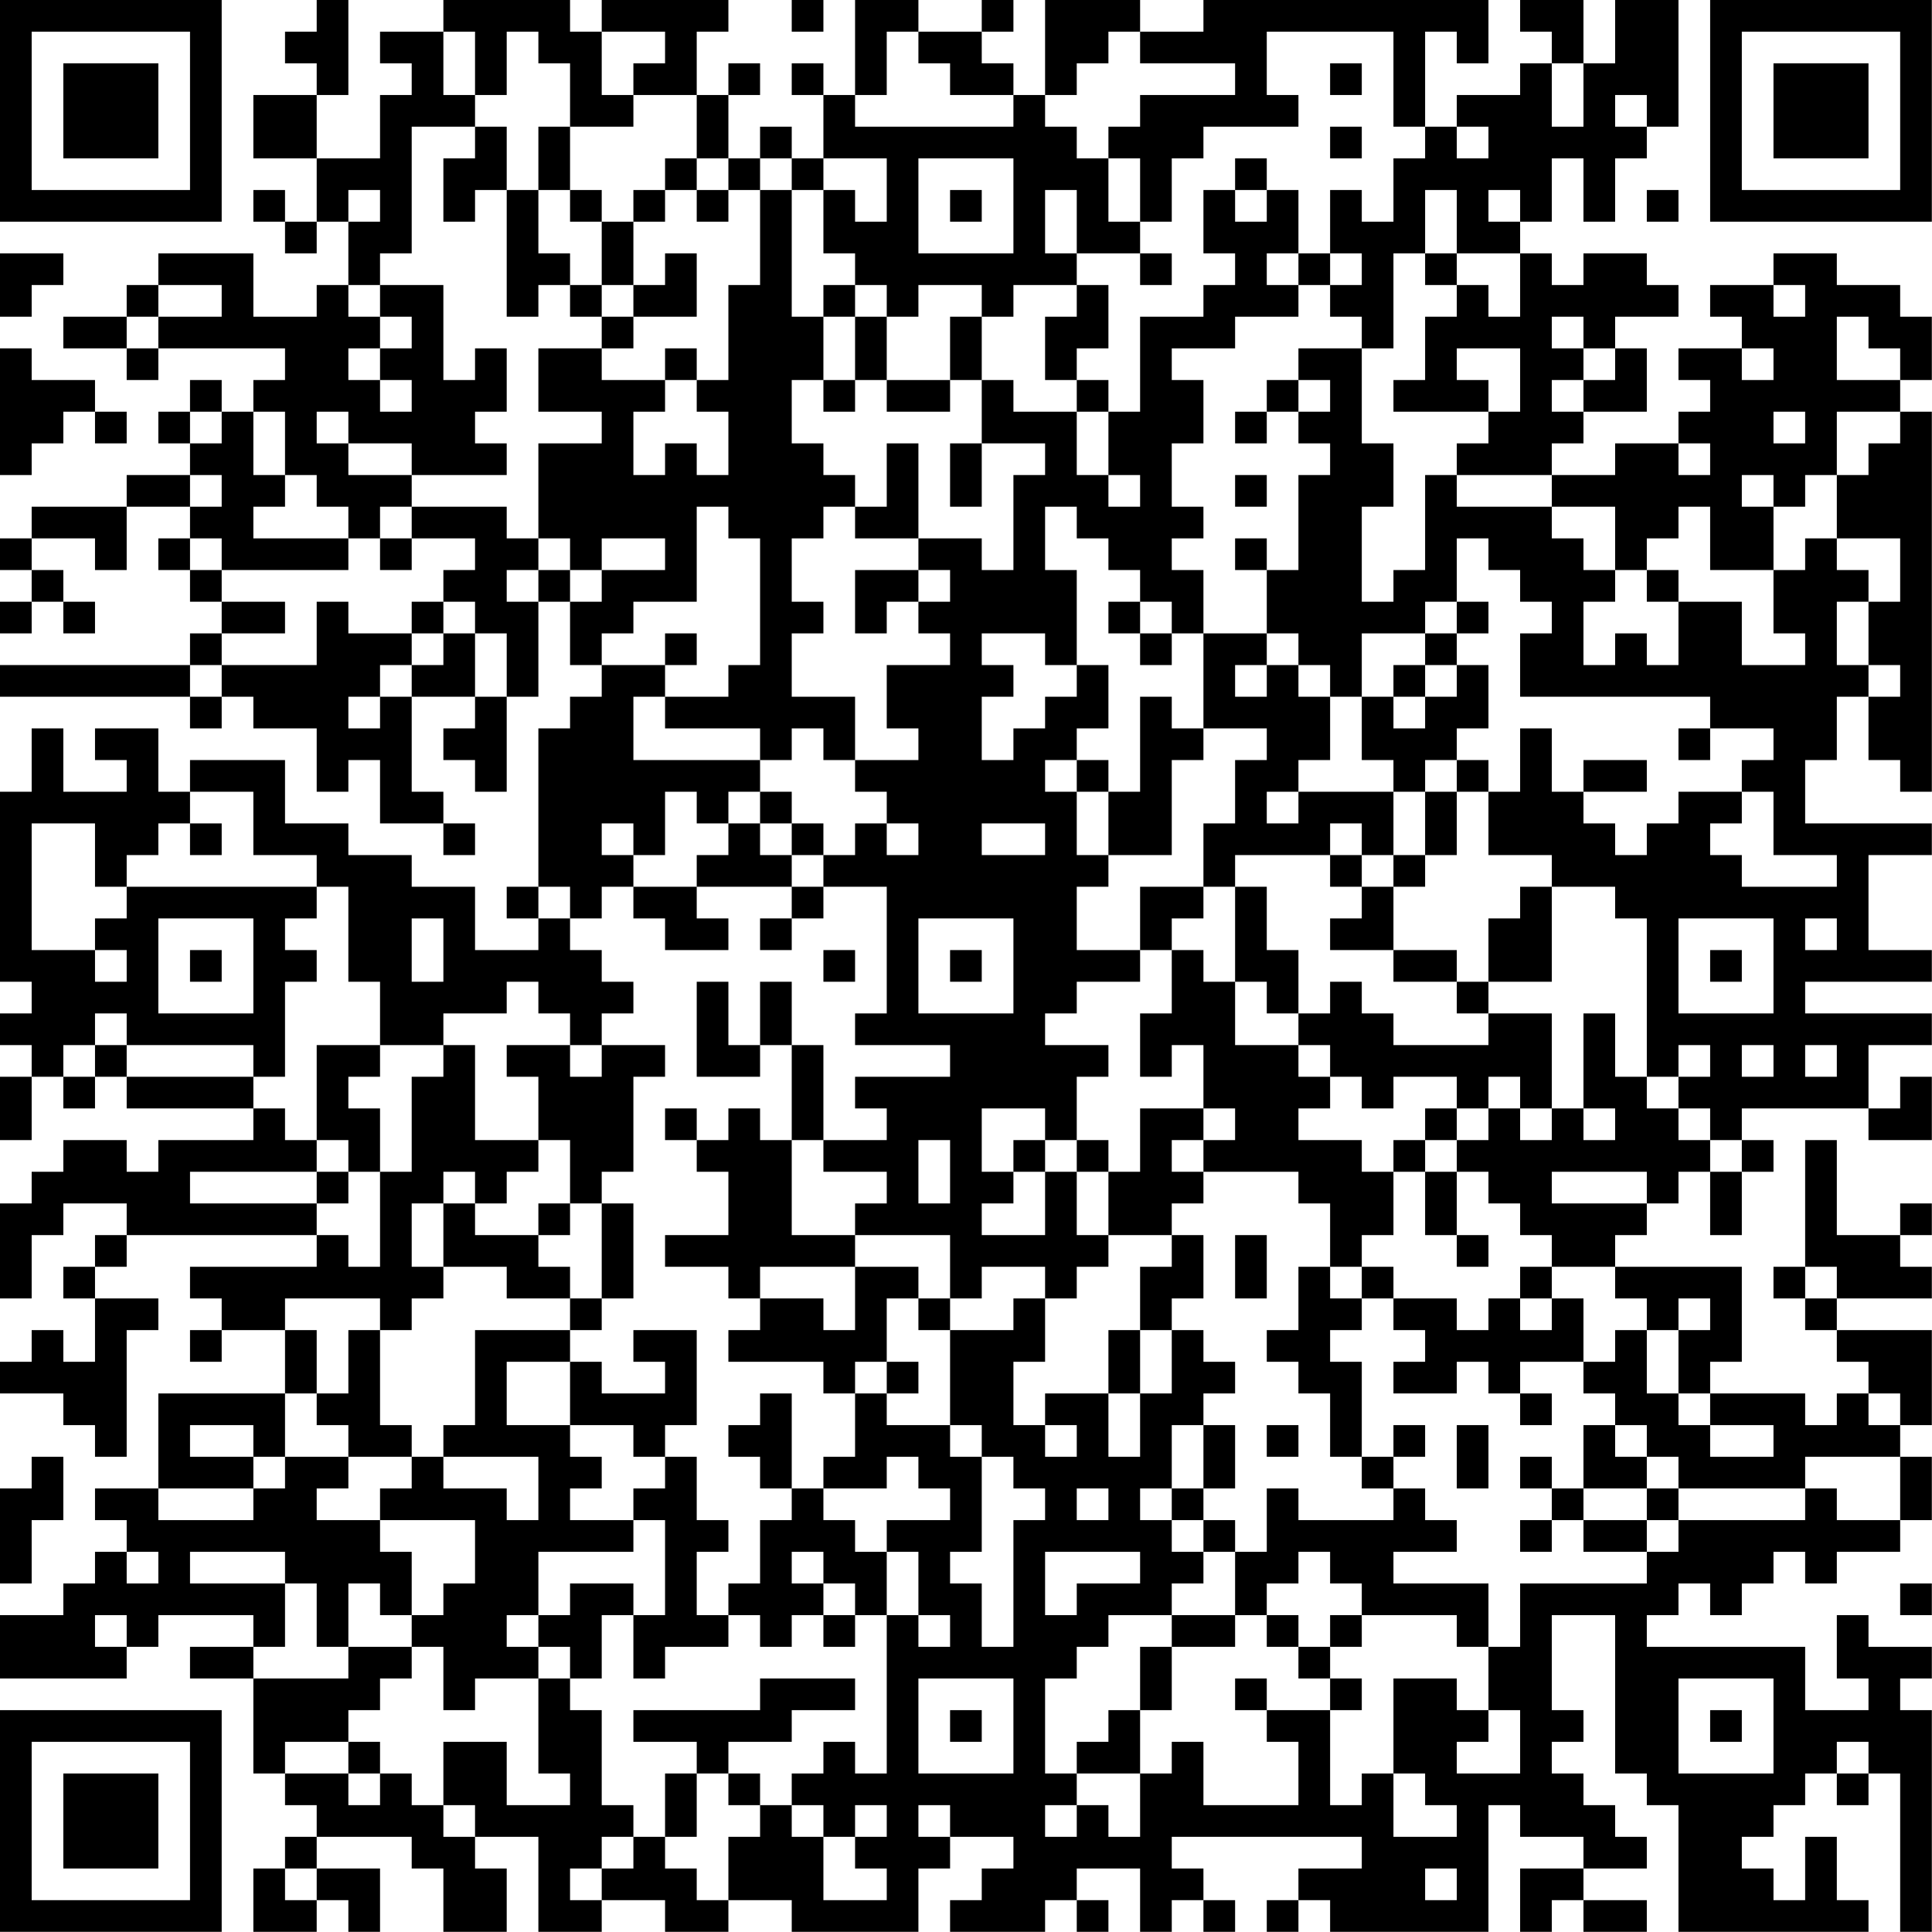 <?xml version="1.0" encoding="UTF-8"?>
<svg xmlns="http://www.w3.org/2000/svg" version="1.1" width="250" height="250" viewBox="0 0 250 250"><rect x="0" y="0" width="250" height="250" fill="#ffffff"/><g transform="scale(4.098)"><g transform="translate(0,0)"><path fill-rule="evenodd" d="M10 0L10 1L9 1L9 2L10 2L10 3L8 3L8 5L10 5L10 7L9 7L9 6L8 6L8 7L9 7L9 8L10 8L10 7L11 7L11 9L10 9L10 10L8 10L8 8L5 8L5 9L4 9L4 10L2 10L2 11L4 11L4 12L5 12L5 11L9 11L9 12L8 12L8 13L7 13L7 12L6 12L6 13L5 13L5 14L6 14L6 15L4 15L4 16L1 16L1 17L0 17L0 18L1 18L1 19L0 19L0 20L1 20L1 19L2 19L2 20L3 20L3 19L2 19L2 18L1 18L1 17L3 17L3 18L4 18L4 16L6 16L6 17L5 17L5 18L6 18L6 19L7 19L7 20L6 20L6 21L0 21L0 22L6 22L6 23L7 23L7 22L8 22L8 23L10 23L10 25L11 25L11 24L12 24L12 26L14 26L14 27L15 27L15 26L14 26L14 25L13 25L13 22L15 22L15 23L14 23L14 24L15 24L15 25L16 25L16 22L17 22L17 19L18 19L18 21L19 21L19 22L18 22L18 23L17 23L17 28L16 28L16 29L17 29L17 30L15 30L15 28L13 28L13 27L11 27L11 26L9 26L9 24L6 24L6 25L5 25L5 23L3 23L3 24L4 24L4 25L2 25L2 23L1 23L1 25L0 25L0 31L1 31L1 32L0 32L0 33L1 33L1 34L0 34L0 36L1 36L1 34L2 34L2 35L3 35L3 34L4 34L4 35L8 35L8 36L5 36L5 37L4 37L4 36L2 36L2 37L1 37L1 38L0 38L0 41L1 41L1 39L2 39L2 38L4 38L4 39L3 39L3 40L2 40L2 41L3 41L3 43L2 43L2 42L1 42L1 43L0 43L0 44L2 44L2 45L3 45L3 46L4 46L4 42L5 42L5 41L3 41L3 40L4 40L4 39L10 39L10 40L6 40L6 41L7 41L7 42L6 42L6 43L7 43L7 42L9 42L9 44L5 44L5 47L3 47L3 48L4 48L4 49L3 49L3 50L2 50L2 51L0 51L0 53L4 53L4 52L5 52L5 51L8 51L8 52L6 52L6 53L8 53L8 56L9 56L9 57L10 57L10 58L9 58L9 59L8 59L8 61L10 61L10 60L11 60L11 61L12 61L12 59L10 59L10 58L13 58L13 59L14 59L14 61L16 61L16 59L15 59L15 58L17 58L17 61L19 61L19 60L21 60L21 61L23 61L23 60L25 60L25 61L29 61L29 59L30 59L30 58L32 58L32 59L31 59L31 60L30 60L30 61L33 61L33 60L34 60L34 61L35 61L35 60L34 60L34 59L36 59L36 61L37 61L37 60L38 60L38 61L39 61L39 60L38 60L38 59L37 59L37 58L43 58L43 59L41 59L41 60L40 60L40 61L41 61L41 60L42 60L42 61L47 61L47 57L48 57L48 58L50 58L50 59L48 59L48 61L49 61L49 60L50 60L50 61L52 61L52 60L50 60L50 59L52 59L52 58L51 58L51 57L50 57L50 56L49 56L49 55L50 55L50 54L49 54L49 51L51 51L51 56L52 56L52 57L53 57L53 61L59 61L59 60L58 60L58 58L57 58L57 60L56 60L56 59L55 59L55 58L56 58L56 57L57 57L57 56L58 56L58 57L59 57L59 56L60 56L60 61L61 61L61 54L60 54L60 53L61 53L61 52L59 52L59 51L58 51L58 53L59 53L59 54L57 54L57 52L52 52L52 51L53 51L53 50L54 50L54 51L55 51L55 50L56 50L56 49L57 49L57 50L58 50L58 49L60 49L60 48L61 48L61 46L60 46L60 45L61 45L61 42L58 42L58 41L61 41L61 40L60 40L60 39L61 39L61 38L60 38L60 39L58 39L58 36L57 36L57 40L56 40L56 41L57 41L57 42L58 42L58 43L59 43L59 44L58 44L58 45L57 45L57 44L54 44L54 43L55 43L55 40L51 40L51 39L52 39L52 38L53 38L53 37L54 37L54 39L55 39L55 37L56 37L56 36L55 36L55 35L59 35L59 36L61 36L61 34L60 34L60 35L59 35L59 33L61 33L61 32L57 32L57 31L61 31L61 30L59 30L59 27L61 27L61 26L57 26L57 24L58 24L58 22L59 22L59 24L60 24L60 25L61 25L61 13L60 13L60 12L61 12L61 10L60 10L60 9L58 9L58 8L56 8L56 9L54 9L54 10L55 10L55 11L53 11L53 12L54 12L54 13L53 13L53 14L51 14L51 15L49 15L49 14L50 14L50 13L52 13L52 11L51 11L51 10L53 10L53 9L52 9L52 8L50 8L50 9L49 9L49 8L48 8L48 7L49 7L49 5L50 5L50 7L51 7L51 5L52 5L52 4L53 4L53 0L51 0L51 2L50 2L50 0L48 0L48 1L49 1L49 2L48 2L48 3L46 3L46 4L45 4L45 1L46 1L46 2L47 2L47 0L38 0L38 1L36 1L36 0L33 0L33 3L32 3L32 2L31 2L31 1L32 1L32 0L31 0L31 1L29 1L29 0L27 0L27 3L26 3L26 2L25 2L25 3L26 3L26 5L25 5L25 4L24 4L24 5L23 5L23 3L24 3L24 2L23 2L23 3L22 3L22 1L23 1L23 0L19 0L19 1L18 1L18 0L14 0L14 1L12 1L12 2L13 2L13 3L12 3L12 5L10 5L10 3L11 3L11 0ZM25 0L25 1L26 1L26 0ZM14 1L14 3L15 3L15 4L13 4L13 8L12 8L12 9L11 9L11 10L12 10L12 11L11 11L11 12L12 12L12 13L13 13L13 12L12 12L12 11L13 11L13 10L12 10L12 9L14 9L14 12L15 12L15 11L16 11L16 13L15 13L15 14L16 14L16 15L13 15L13 14L11 14L11 13L10 13L10 14L11 14L11 15L13 15L13 16L12 16L12 17L11 17L11 16L10 16L10 15L9 15L9 13L8 13L8 15L9 15L9 16L8 16L8 17L11 17L11 18L7 18L7 17L6 17L6 18L7 18L7 19L9 19L9 20L7 20L7 21L6 21L6 22L7 22L7 21L10 21L10 19L11 19L11 20L13 20L13 21L12 21L12 22L11 22L11 23L12 23L12 22L13 22L13 21L14 21L14 20L15 20L15 22L16 22L16 20L15 20L15 19L14 19L14 18L15 18L15 17L13 17L13 16L16 16L16 17L17 17L17 18L16 18L16 19L17 19L17 18L18 18L18 19L19 19L19 18L21 18L21 17L19 17L19 18L18 18L18 17L17 17L17 14L19 14L19 13L17 13L17 11L19 11L19 12L21 12L21 13L20 13L20 15L21 15L21 14L22 14L22 15L23 15L23 13L22 13L22 12L23 12L23 9L24 9L24 6L25 6L25 10L26 10L26 12L25 12L25 14L26 14L26 15L27 15L27 16L26 16L26 17L25 17L25 19L26 19L26 20L25 20L25 22L27 22L27 24L26 24L26 23L25 23L25 24L24 24L24 23L21 23L21 22L23 22L23 21L24 21L24 17L23 17L23 16L22 16L22 19L20 19L20 20L19 20L19 21L21 21L21 22L20 22L20 24L24 24L24 25L23 25L23 26L22 26L22 25L21 25L21 27L20 27L20 26L19 26L19 27L20 27L20 28L19 28L19 29L18 29L18 28L17 28L17 29L18 29L18 30L19 30L19 31L20 31L20 32L19 32L19 33L18 33L18 32L17 32L17 31L16 31L16 32L14 32L14 33L12 33L12 31L11 31L11 28L10 28L10 27L8 27L8 25L6 25L6 26L5 26L5 27L4 27L4 28L3 28L3 26L1 26L1 30L3 30L3 31L4 31L4 30L3 30L3 29L4 29L4 28L10 28L10 29L9 29L9 30L10 30L10 31L9 31L9 34L8 34L8 33L4 33L4 32L3 32L3 33L2 33L2 34L3 34L3 33L4 33L4 34L8 34L8 35L9 35L9 36L10 36L10 37L6 37L6 38L10 38L10 39L11 39L11 40L12 40L12 37L13 37L13 34L14 34L14 33L15 33L15 36L17 36L17 37L16 37L16 38L15 38L15 37L14 37L14 38L13 38L13 40L14 40L14 41L13 41L13 42L12 42L12 41L9 41L9 42L10 42L10 44L9 44L9 46L8 46L8 45L6 45L6 46L8 46L8 47L5 47L5 48L8 48L8 47L9 47L9 46L11 46L11 47L10 47L10 48L12 48L12 49L13 49L13 51L12 51L12 50L11 50L11 52L10 52L10 50L9 50L9 49L6 49L6 50L9 50L9 52L8 52L8 53L11 53L11 52L13 52L13 53L12 53L12 54L11 54L11 55L9 55L9 56L11 56L11 57L12 57L12 56L13 56L13 57L14 57L14 58L15 58L15 57L14 57L14 55L16 55L16 57L18 57L18 56L17 56L17 53L18 53L18 54L19 54L19 57L20 57L20 58L19 58L19 59L18 59L18 60L19 60L19 59L20 59L20 58L21 58L21 59L22 59L22 60L23 60L23 58L24 58L24 57L25 57L25 58L26 58L26 60L28 60L28 59L27 59L27 58L28 58L28 57L27 57L27 58L26 58L26 57L25 57L25 56L26 56L26 55L27 55L27 56L28 56L28 51L29 51L29 52L30 52L30 51L29 51L29 49L28 49L28 48L30 48L30 47L29 47L29 46L28 46L28 47L26 47L26 46L27 46L27 44L28 44L28 45L30 45L30 46L31 46L31 49L30 49L30 50L31 50L31 52L32 52L32 48L33 48L33 47L32 47L32 46L31 46L31 45L30 45L30 42L32 42L32 41L33 41L33 43L32 43L32 45L33 45L33 46L34 46L34 45L33 45L33 44L35 44L35 46L36 46L36 44L37 44L37 42L38 42L38 43L39 43L39 44L38 44L38 45L37 45L37 47L36 47L36 48L37 48L37 49L38 49L38 50L37 50L37 51L35 51L35 52L34 52L34 53L33 53L33 56L34 56L34 57L33 57L33 58L34 58L34 57L35 57L35 58L36 58L36 56L37 56L37 55L38 55L38 57L41 57L41 55L40 55L40 54L42 54L42 57L43 57L43 56L44 56L44 58L46 58L46 57L45 57L45 56L44 56L44 53L46 53L46 54L47 54L47 55L46 55L46 56L48 56L48 54L47 54L47 52L48 52L48 50L52 50L52 49L53 49L53 48L57 48L57 47L58 47L58 48L60 48L60 46L57 46L57 47L53 47L53 46L52 46L52 45L51 45L51 44L50 44L50 43L51 43L51 42L52 42L52 44L53 44L53 45L54 45L54 46L56 46L56 45L54 45L54 44L53 44L53 42L54 42L54 41L53 41L53 42L52 42L52 41L51 41L51 40L49 40L49 39L48 39L48 38L47 38L47 37L46 37L46 36L47 36L47 35L48 35L48 36L49 36L49 35L50 35L50 36L51 36L51 35L50 35L50 32L51 32L51 34L52 34L52 35L53 35L53 36L54 36L54 37L55 37L55 36L54 36L54 35L53 35L53 34L54 34L54 33L53 33L53 34L52 34L52 29L51 29L51 28L49 28L49 27L47 27L47 25L48 25L48 23L49 23L49 25L50 25L50 26L51 26L51 27L52 27L52 26L53 26L53 25L55 25L55 26L54 26L54 27L55 27L55 28L58 28L58 27L56 27L56 25L55 25L55 24L56 24L56 23L54 23L54 22L48 22L48 20L49 20L49 19L48 19L48 18L47 18L47 17L46 17L46 19L45 19L45 20L43 20L43 22L42 22L42 21L41 21L41 20L40 20L40 18L41 18L41 15L42 15L42 14L41 14L41 13L42 13L42 12L41 12L41 11L43 11L43 14L44 14L44 16L43 16L43 19L44 19L44 18L45 18L45 15L46 15L46 16L49 16L49 17L50 17L50 18L51 18L51 19L50 19L50 21L51 21L51 20L52 20L52 21L53 21L53 19L55 19L55 21L57 21L57 20L56 20L56 18L57 18L57 17L58 17L58 18L59 18L59 19L58 19L58 21L59 21L59 22L60 22L60 21L59 21L59 19L60 19L60 17L58 17L58 15L59 15L59 14L60 14L60 13L58 13L58 15L57 15L57 16L56 16L56 15L55 15L55 16L56 16L56 18L54 18L54 16L53 16L53 17L52 17L52 18L51 18L51 16L49 16L49 15L46 15L46 14L47 14L47 13L48 13L48 11L46 11L46 12L47 12L47 13L44 13L44 12L45 12L45 10L46 10L46 9L47 9L47 10L48 10L48 8L46 8L46 6L45 6L45 8L44 8L44 11L43 11L43 10L42 10L42 9L43 9L43 8L42 8L42 6L43 6L43 7L44 7L44 5L45 5L45 4L44 4L44 1L40 1L40 3L41 3L41 4L38 4L38 5L37 5L37 7L36 7L36 5L35 5L35 4L36 4L36 3L39 3L39 2L36 2L36 1L35 1L35 2L34 2L34 3L33 3L33 4L34 4L34 5L35 5L35 7L36 7L36 8L34 8L34 6L33 6L33 8L34 8L34 9L32 9L32 10L31 10L31 9L29 9L29 10L28 10L28 9L27 9L27 8L26 8L26 6L27 6L27 7L28 7L28 5L26 5L26 6L25 6L25 5L24 5L24 6L23 6L23 5L22 5L22 3L20 3L20 2L21 2L21 1L19 1L19 3L20 3L20 4L18 4L18 2L17 2L17 1L16 1L16 3L15 3L15 1ZM28 1L28 3L27 3L27 4L32 4L32 3L30 3L30 2L29 2L29 1ZM42 2L42 3L43 3L43 2ZM49 2L49 4L50 4L50 2ZM51 3L51 4L52 4L52 3ZM15 4L15 5L14 5L14 7L15 7L15 6L16 6L16 10L17 10L17 9L18 9L18 10L19 10L19 11L20 11L20 10L22 10L22 8L21 8L21 9L20 9L20 7L21 7L21 6L22 6L22 7L23 7L23 6L22 6L22 5L21 5L21 6L20 6L20 7L19 7L19 6L18 6L18 4L17 4L17 6L16 6L16 4ZM42 4L42 5L43 5L43 4ZM46 4L46 5L47 5L47 4ZM29 5L29 8L32 8L32 5ZM39 5L39 6L38 6L38 8L39 8L39 9L38 9L38 10L36 10L36 13L35 13L35 12L34 12L34 11L35 11L35 9L34 9L34 10L33 10L33 12L34 12L34 13L32 13L32 12L31 12L31 10L30 10L30 12L28 12L28 10L27 10L27 9L26 9L26 10L27 10L27 12L26 12L26 13L27 13L27 12L28 12L28 13L30 13L30 12L31 12L31 14L30 14L30 16L31 16L31 14L33 14L33 15L32 15L32 18L31 18L31 17L29 17L29 14L28 14L28 16L27 16L27 17L29 17L29 18L27 18L27 20L28 20L28 19L29 19L29 20L30 20L30 21L28 21L28 23L29 23L29 24L27 24L27 25L28 25L28 26L27 26L27 27L26 27L26 26L25 26L25 25L24 25L24 26L23 26L23 27L22 27L22 28L20 28L20 29L21 29L21 30L23 30L23 29L22 29L22 28L25 28L25 29L24 29L24 30L25 30L25 29L26 29L26 28L28 28L28 32L27 32L27 33L30 33L30 34L27 34L27 35L28 35L28 36L26 36L26 33L25 33L25 31L24 31L24 33L23 33L23 31L22 31L22 34L24 34L24 33L25 33L25 36L24 36L24 35L23 35L23 36L22 36L22 35L21 35L21 36L22 36L22 37L23 37L23 39L21 39L21 40L23 40L23 41L24 41L24 42L23 42L23 43L26 43L26 44L27 44L27 43L28 43L28 44L29 44L29 43L28 43L28 41L29 41L29 42L30 42L30 41L31 41L31 40L33 40L33 41L34 41L34 40L35 40L35 39L37 39L37 40L36 40L36 42L35 42L35 44L36 44L36 42L37 42L37 41L38 41L38 39L37 39L37 38L38 38L38 37L41 37L41 38L42 38L42 40L41 40L41 42L40 42L40 43L41 43L41 44L42 44L42 46L43 46L43 47L44 47L44 48L41 48L41 47L40 47L40 49L39 49L39 48L38 48L38 47L39 47L39 45L38 45L38 47L37 47L37 48L38 48L38 49L39 49L39 51L37 51L37 52L36 52L36 54L35 54L35 55L34 55L34 56L36 56L36 54L37 54L37 52L39 52L39 51L40 51L40 52L41 52L41 53L42 53L42 54L43 54L43 53L42 53L42 52L43 52L43 51L46 51L46 52L47 52L47 50L44 50L44 49L46 49L46 48L45 48L45 47L44 47L44 46L45 46L45 45L44 45L44 46L43 46L43 43L42 43L42 42L43 42L43 41L44 41L44 42L45 42L45 43L44 43L44 44L46 44L46 43L47 43L47 44L48 44L48 45L49 45L49 44L48 44L48 43L50 43L50 41L49 41L49 40L48 40L48 41L47 41L47 42L46 42L46 41L44 41L44 40L43 40L43 39L44 39L44 37L45 37L45 39L46 39L46 40L47 40L47 39L46 39L46 37L45 37L45 36L46 36L46 35L47 35L47 34L48 34L48 35L49 35L49 32L47 32L47 31L49 31L49 28L48 28L48 29L47 29L47 31L46 31L46 30L44 30L44 28L45 28L45 27L46 27L46 25L47 25L47 24L46 24L46 23L47 23L47 21L46 21L46 20L47 20L47 19L46 19L46 20L45 20L45 21L44 21L44 22L43 22L43 24L44 24L44 25L41 25L41 24L42 24L42 22L41 22L41 21L40 21L40 20L38 20L38 18L37 18L37 17L38 17L38 16L37 16L37 14L38 14L38 12L37 12L37 11L39 11L39 10L41 10L41 9L42 9L42 8L41 8L41 6L40 6L40 5ZM11 6L11 7L12 7L12 6ZM17 6L17 8L18 8L18 9L19 9L19 10L20 10L20 9L19 9L19 7L18 7L18 6ZM30 6L30 7L31 7L31 6ZM39 6L39 7L40 7L40 6ZM47 6L47 7L48 7L48 6ZM52 6L52 7L53 7L53 6ZM0 8L0 10L1 10L1 9L2 9L2 8ZM36 8L36 9L37 9L37 8ZM40 8L40 9L41 9L41 8ZM45 8L45 9L46 9L46 8ZM5 9L5 10L4 10L4 11L5 11L5 10L7 10L7 9ZM56 9L56 10L57 10L57 9ZM49 10L49 11L50 11L50 12L49 12L49 13L50 13L50 12L51 12L51 11L50 11L50 10ZM58 10L58 12L60 12L60 11L59 11L59 10ZM0 11L0 15L1 15L1 14L2 14L2 13L3 13L3 14L4 14L4 13L3 13L3 12L1 12L1 11ZM21 11L21 12L22 12L22 11ZM55 11L55 12L56 12L56 11ZM40 12L40 13L39 13L39 14L40 14L40 13L41 13L41 12ZM6 13L6 14L7 14L7 13ZM34 13L34 15L35 15L35 16L36 16L36 15L35 15L35 13ZM56 13L56 14L57 14L57 13ZM53 14L53 15L54 15L54 14ZM6 15L6 16L7 16L7 15ZM39 15L39 16L40 16L40 15ZM33 16L33 18L34 18L34 21L33 21L33 20L31 20L31 21L32 21L32 22L31 22L31 24L32 24L32 23L33 23L33 22L34 22L34 21L35 21L35 23L34 23L34 24L33 24L33 25L34 25L34 27L35 27L35 28L34 28L34 30L36 30L36 31L34 31L34 32L33 32L33 33L35 33L35 34L34 34L34 36L33 36L33 35L31 35L31 37L32 37L32 38L31 38L31 39L33 39L33 37L34 37L34 39L35 39L35 37L36 37L36 35L38 35L38 36L37 36L37 37L38 37L38 36L39 36L39 35L38 35L38 33L37 33L37 34L36 34L36 32L37 32L37 30L38 30L38 31L39 31L39 33L41 33L41 34L42 34L42 35L41 35L41 36L43 36L43 37L44 37L44 36L45 36L45 35L46 35L46 34L44 34L44 35L43 35L43 34L42 34L42 33L41 33L41 32L42 32L42 31L43 31L43 32L44 32L44 33L47 33L47 32L46 32L46 31L44 31L44 30L42 30L42 29L43 29L43 28L44 28L44 27L45 27L45 25L46 25L46 24L45 24L45 25L44 25L44 27L43 27L43 26L42 26L42 27L39 27L39 28L38 28L38 26L39 26L39 24L40 24L40 23L38 23L38 20L37 20L37 19L36 19L36 18L35 18L35 17L34 17L34 16ZM12 17L12 18L13 18L13 17ZM39 17L39 18L40 18L40 17ZM29 18L29 19L30 19L30 18ZM52 18L52 19L53 19L53 18ZM13 19L13 20L14 20L14 19ZM35 19L35 20L36 20L36 21L37 21L37 20L36 20L36 19ZM21 20L21 21L22 21L22 20ZM39 21L39 22L40 22L40 21ZM45 21L45 22L44 22L44 23L45 23L45 22L46 22L46 21ZM36 22L36 25L35 25L35 24L34 24L34 25L35 25L35 27L37 27L37 24L38 24L38 23L37 23L37 22ZM53 23L53 24L54 24L54 23ZM50 24L50 25L52 25L52 24ZM40 25L40 26L41 26L41 25ZM6 26L6 27L7 27L7 26ZM24 26L24 27L25 27L25 28L26 28L26 27L25 27L25 26ZM28 26L28 27L29 27L29 26ZM31 26L31 27L33 27L33 26ZM42 27L42 28L43 28L43 27ZM36 28L36 30L37 30L37 29L38 29L38 28ZM39 28L39 31L40 31L40 32L41 32L41 30L40 30L40 28ZM5 29L5 32L8 32L8 29ZM13 29L13 31L14 31L14 29ZM29 29L29 32L32 32L32 29ZM53 29L53 32L56 32L56 29ZM57 29L57 30L58 30L58 29ZM6 30L6 31L7 31L7 30ZM26 30L26 31L27 31L27 30ZM30 30L30 31L31 31L31 30ZM54 30L54 31L55 31L55 30ZM10 33L10 36L11 36L11 37L10 37L10 38L11 38L11 37L12 37L12 35L11 35L11 34L12 34L12 33ZM16 33L16 34L17 34L17 36L18 36L18 38L17 38L17 39L15 39L15 38L14 38L14 40L16 40L16 41L18 41L18 42L15 42L15 45L14 45L14 46L13 46L13 45L12 45L12 42L11 42L11 44L10 44L10 45L11 45L11 46L13 46L13 47L12 47L12 48L15 48L15 50L14 50L14 51L13 51L13 52L14 52L14 54L15 54L15 53L17 53L17 52L18 52L18 53L19 53L19 51L20 51L20 53L21 53L21 52L23 52L23 51L24 51L24 52L25 52L25 51L26 51L26 52L27 52L27 51L28 51L28 49L27 49L27 48L26 48L26 47L25 47L25 44L24 44L24 45L23 45L23 46L24 46L24 47L25 47L25 48L24 48L24 50L23 50L23 51L22 51L22 49L23 49L23 48L22 48L22 46L21 46L21 45L22 45L22 42L20 42L20 43L21 43L21 44L19 44L19 43L18 43L18 42L19 42L19 41L20 41L20 38L19 38L19 37L20 37L20 34L21 34L21 33L19 33L19 34L18 34L18 33ZM55 33L55 34L56 34L56 33ZM57 33L57 34L58 34L58 33ZM25 36L25 39L27 39L27 40L24 40L24 41L26 41L26 42L27 42L27 40L29 40L29 41L30 41L30 39L27 39L27 38L28 38L28 37L26 37L26 36ZM29 36L29 38L30 38L30 36ZM32 36L32 37L33 37L33 36ZM34 36L34 37L35 37L35 36ZM49 37L49 38L52 38L52 37ZM18 38L18 39L17 39L17 40L18 40L18 41L19 41L19 38ZM39 39L39 41L40 41L40 39ZM42 40L42 41L43 41L43 40ZM57 40L57 41L58 41L58 40ZM48 41L48 42L49 42L49 41ZM16 43L16 45L18 45L18 46L19 46L19 47L18 47L18 48L20 48L20 49L17 49L17 51L16 51L16 52L17 52L17 51L18 51L18 50L20 50L20 51L21 51L21 48L20 48L20 47L21 47L21 46L20 46L20 45L18 45L18 43ZM59 44L59 45L60 45L60 44ZM40 45L40 46L41 46L41 45ZM46 45L46 47L47 47L47 45ZM50 45L50 47L49 47L49 46L48 46L48 47L49 47L49 48L48 48L48 49L49 49L49 48L50 48L50 49L52 49L52 48L53 48L53 47L52 47L52 46L51 46L51 45ZM1 46L1 47L0 47L0 50L1 50L1 48L2 48L2 46ZM14 46L14 47L16 47L16 48L17 48L17 46ZM34 47L34 48L35 48L35 47ZM50 47L50 48L52 48L52 47ZM4 49L4 50L5 50L5 49ZM25 49L25 50L26 50L26 51L27 51L27 50L26 50L26 49ZM33 49L33 51L34 51L34 50L36 50L36 49ZM41 49L41 50L40 50L40 51L41 51L41 52L42 52L42 51L43 51L43 50L42 50L42 49ZM60 50L60 51L61 51L61 50ZM3 51L3 52L4 52L4 51ZM24 53L24 54L20 54L20 55L22 55L22 56L21 56L21 58L22 58L22 56L23 56L23 57L24 57L24 56L23 56L23 55L25 55L25 54L27 54L27 53ZM29 53L29 56L32 56L32 53ZM39 53L39 54L40 54L40 53ZM53 53L53 56L56 56L56 53ZM30 54L30 55L31 55L31 54ZM54 54L54 55L55 55L55 54ZM11 55L11 56L12 56L12 55ZM58 55L58 56L59 56L59 55ZM29 57L29 58L30 58L30 57ZM9 59L9 60L10 60L10 59ZM45 59L45 60L46 60L46 59ZM0 0L0 7L7 7L7 0ZM1 1L1 6L6 6L6 1ZM2 2L2 5L5 5L5 2ZM54 0L54 7L61 7L61 0ZM55 1L55 6L60 6L60 1ZM56 2L56 5L59 5L59 2ZM0 54L0 61L7 61L7 54ZM1 55L1 60L6 60L6 55ZM2 56L2 59L5 59L5 56Z" fill="#000000"/></g></g></svg>
